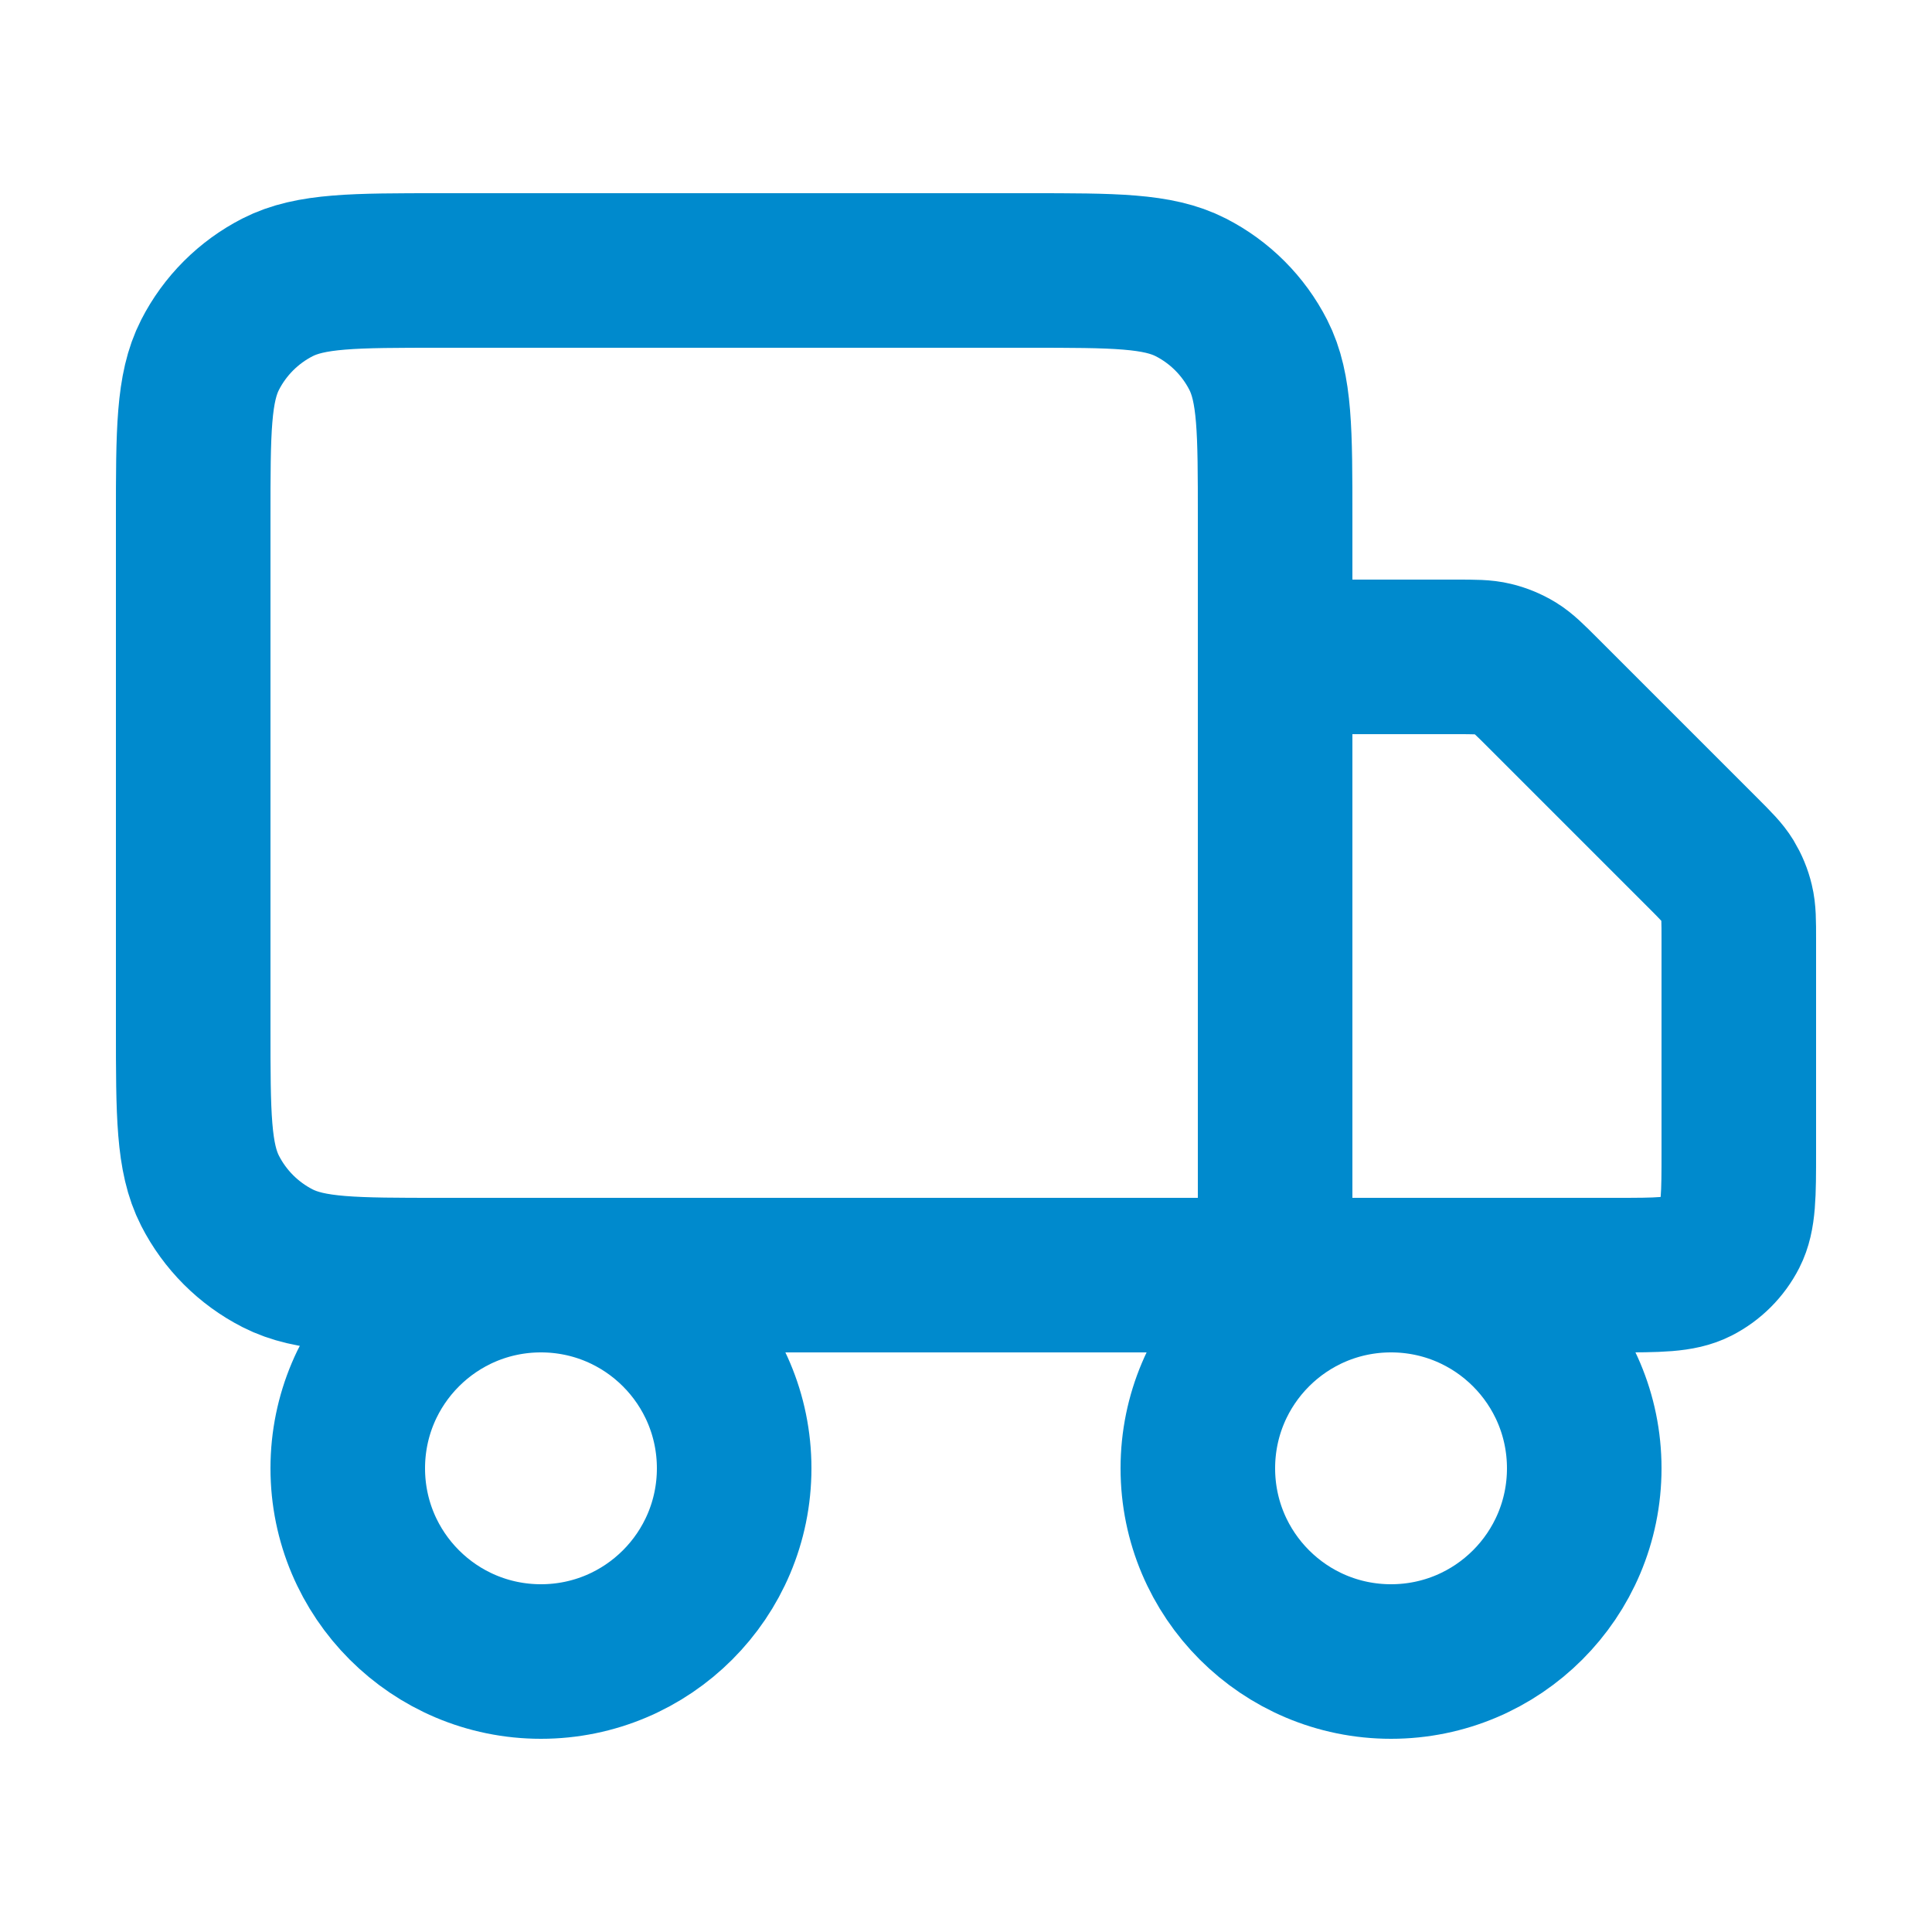 <svg width="25" height="25" viewBox="0 0 25 25" fill="none" xmlns="http://www.w3.org/2000/svg">
<path d="M16.5 16.5V6.7C16.5 5.58 16.5 5.02 16.282 4.592C16.09 4.216 15.784 3.91 15.408 3.718C14.98 3.5 14.42 3.5 13.3 3.5H5.7C4.58 3.5 4.02 3.5 3.592 3.718C3.216 3.91 2.91 4.216 2.718 4.592C2.5 5.02 2.5 5.58 2.5 6.7V13.3C2.5 14.42 2.5 14.98 2.718 15.408C2.91 15.784 3.216 16.09 3.592 16.282C4.02 16.5 4.58 16.5 5.7 16.5H16.5ZM16.5 16.5H20.9C21.46 16.5 21.74 16.5 21.954 16.391C22.142 16.295 22.295 16.142 22.391 15.954C22.5 15.74 22.5 15.46 22.5 14.9V12.163C22.5 11.918 22.5 11.796 22.472 11.681C22.448 11.579 22.407 11.481 22.353 11.392C22.291 11.291 22.204 11.204 22.031 11.031L19.969 8.969C19.796 8.796 19.709 8.709 19.608 8.647C19.519 8.593 19.421 8.552 19.319 8.528C19.204 8.5 19.082 8.5 18.837 8.5H16.5M9.5 19C9.5 20.381 8.381 21.5 7 21.5C5.619 21.5 4.5 20.381 4.5 19C4.5 17.619 5.619 16.5 7 16.5C8.381 16.5 9.5 17.619 9.5 19ZM20.5 19C20.5 20.381 19.381 21.5 18 21.5C16.619 21.5 15.5 20.381 15.5 19C15.5 17.619 16.619 16.5 18 16.5C19.381 16.5 20.5 17.619 20.5 19Z" stroke="#008ACD" stroke-width="2" stroke-linecap="round" stroke-linejoin="round"/>
</svg>
